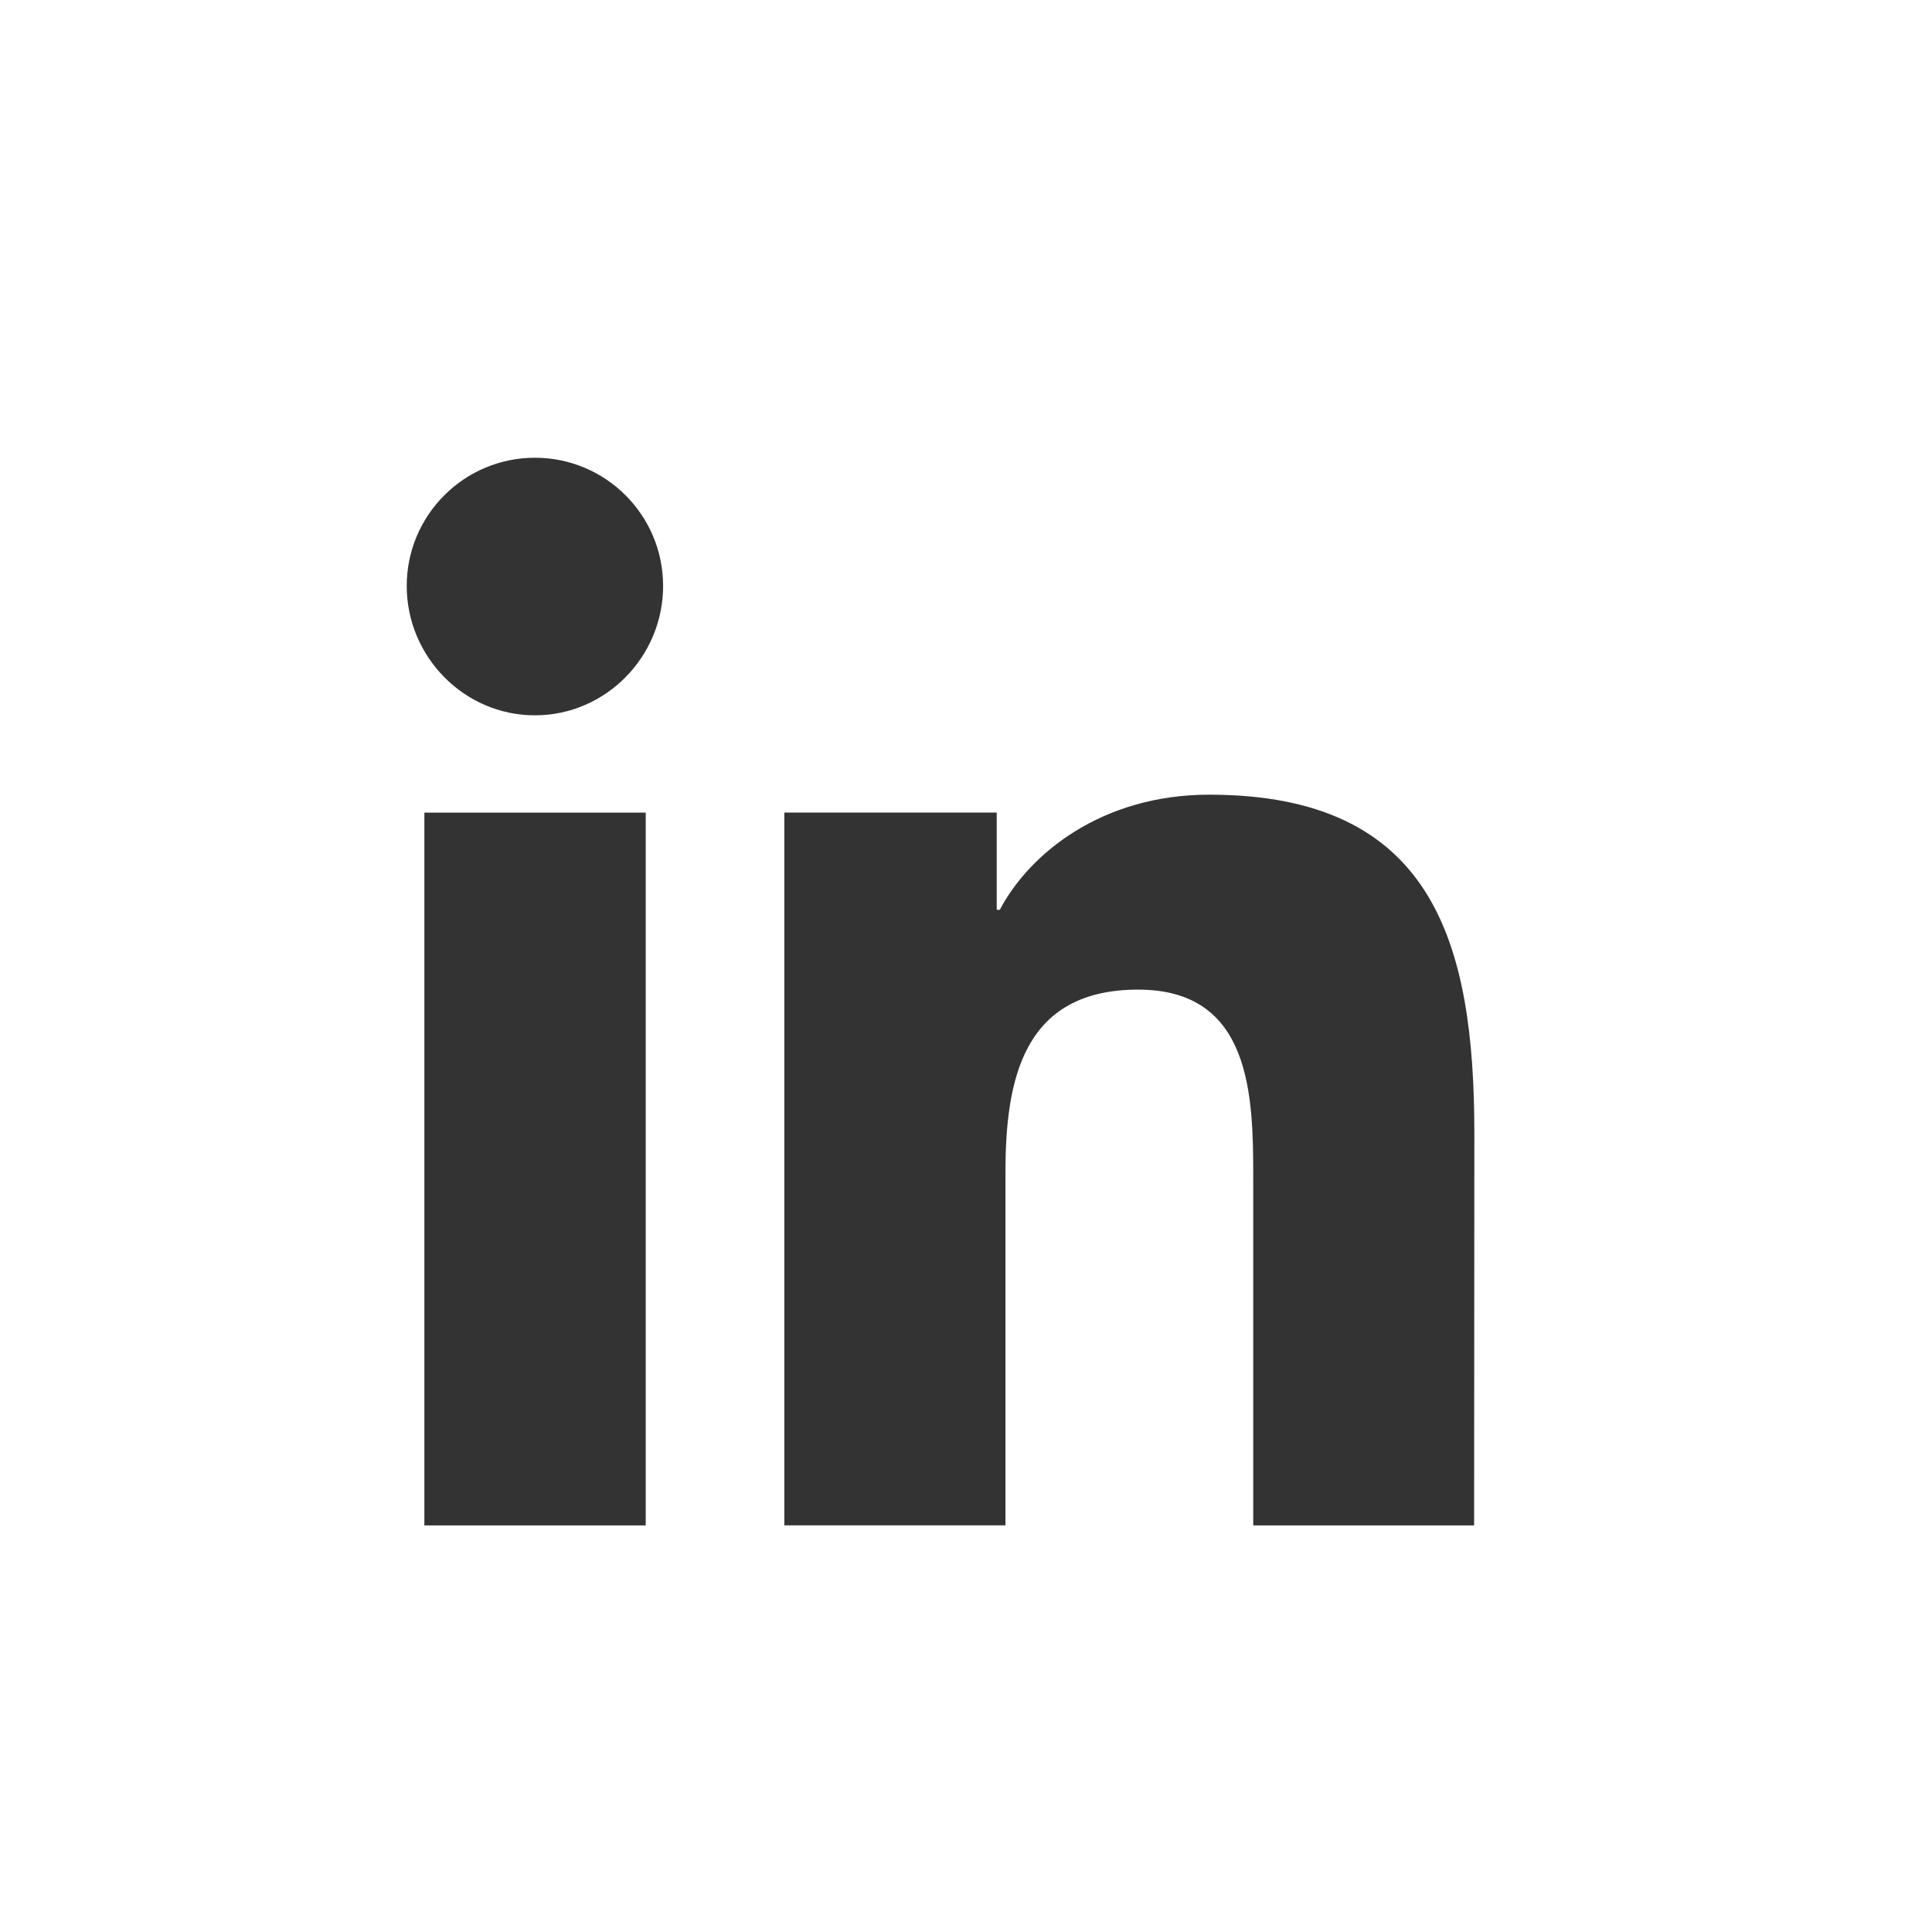 <svg width="40" height="40" viewBox="0 0 40 40" fill="none" xmlns="http://www.w3.org/2000/svg">
<rect x="0" y="0" width="40" height="40" fill="#333333" stroke="none"/>
<path fill-rule="evenodd" clip-rule="evenodd" d="M0 0H40V40H0V0ZM30.525 23.475L30.52 31.582H25.947V24.398C25.947 22.685 25.912 20.489 23.564 20.489C21.182 20.489 20.817 22.35 20.817 24.273V31.581H16.239V16.823H20.636V18.836H20.7C21.311 17.676 22.807 16.453 25.035 16.453C29.672 16.453 30.525 19.508 30.525 23.475ZM8.786 16.824H13.369V31.582H8.786V16.824ZM8.421 12.131C8.421 10.666 9.61 9.477 11.075 9.477C12.54 9.477 13.729 10.666 13.729 12.131C13.729 13.597 12.541 14.81 11.075 14.81C9.61 14.81 8.421 13.597 8.421 12.131Z" fill="white"/>
</svg>
